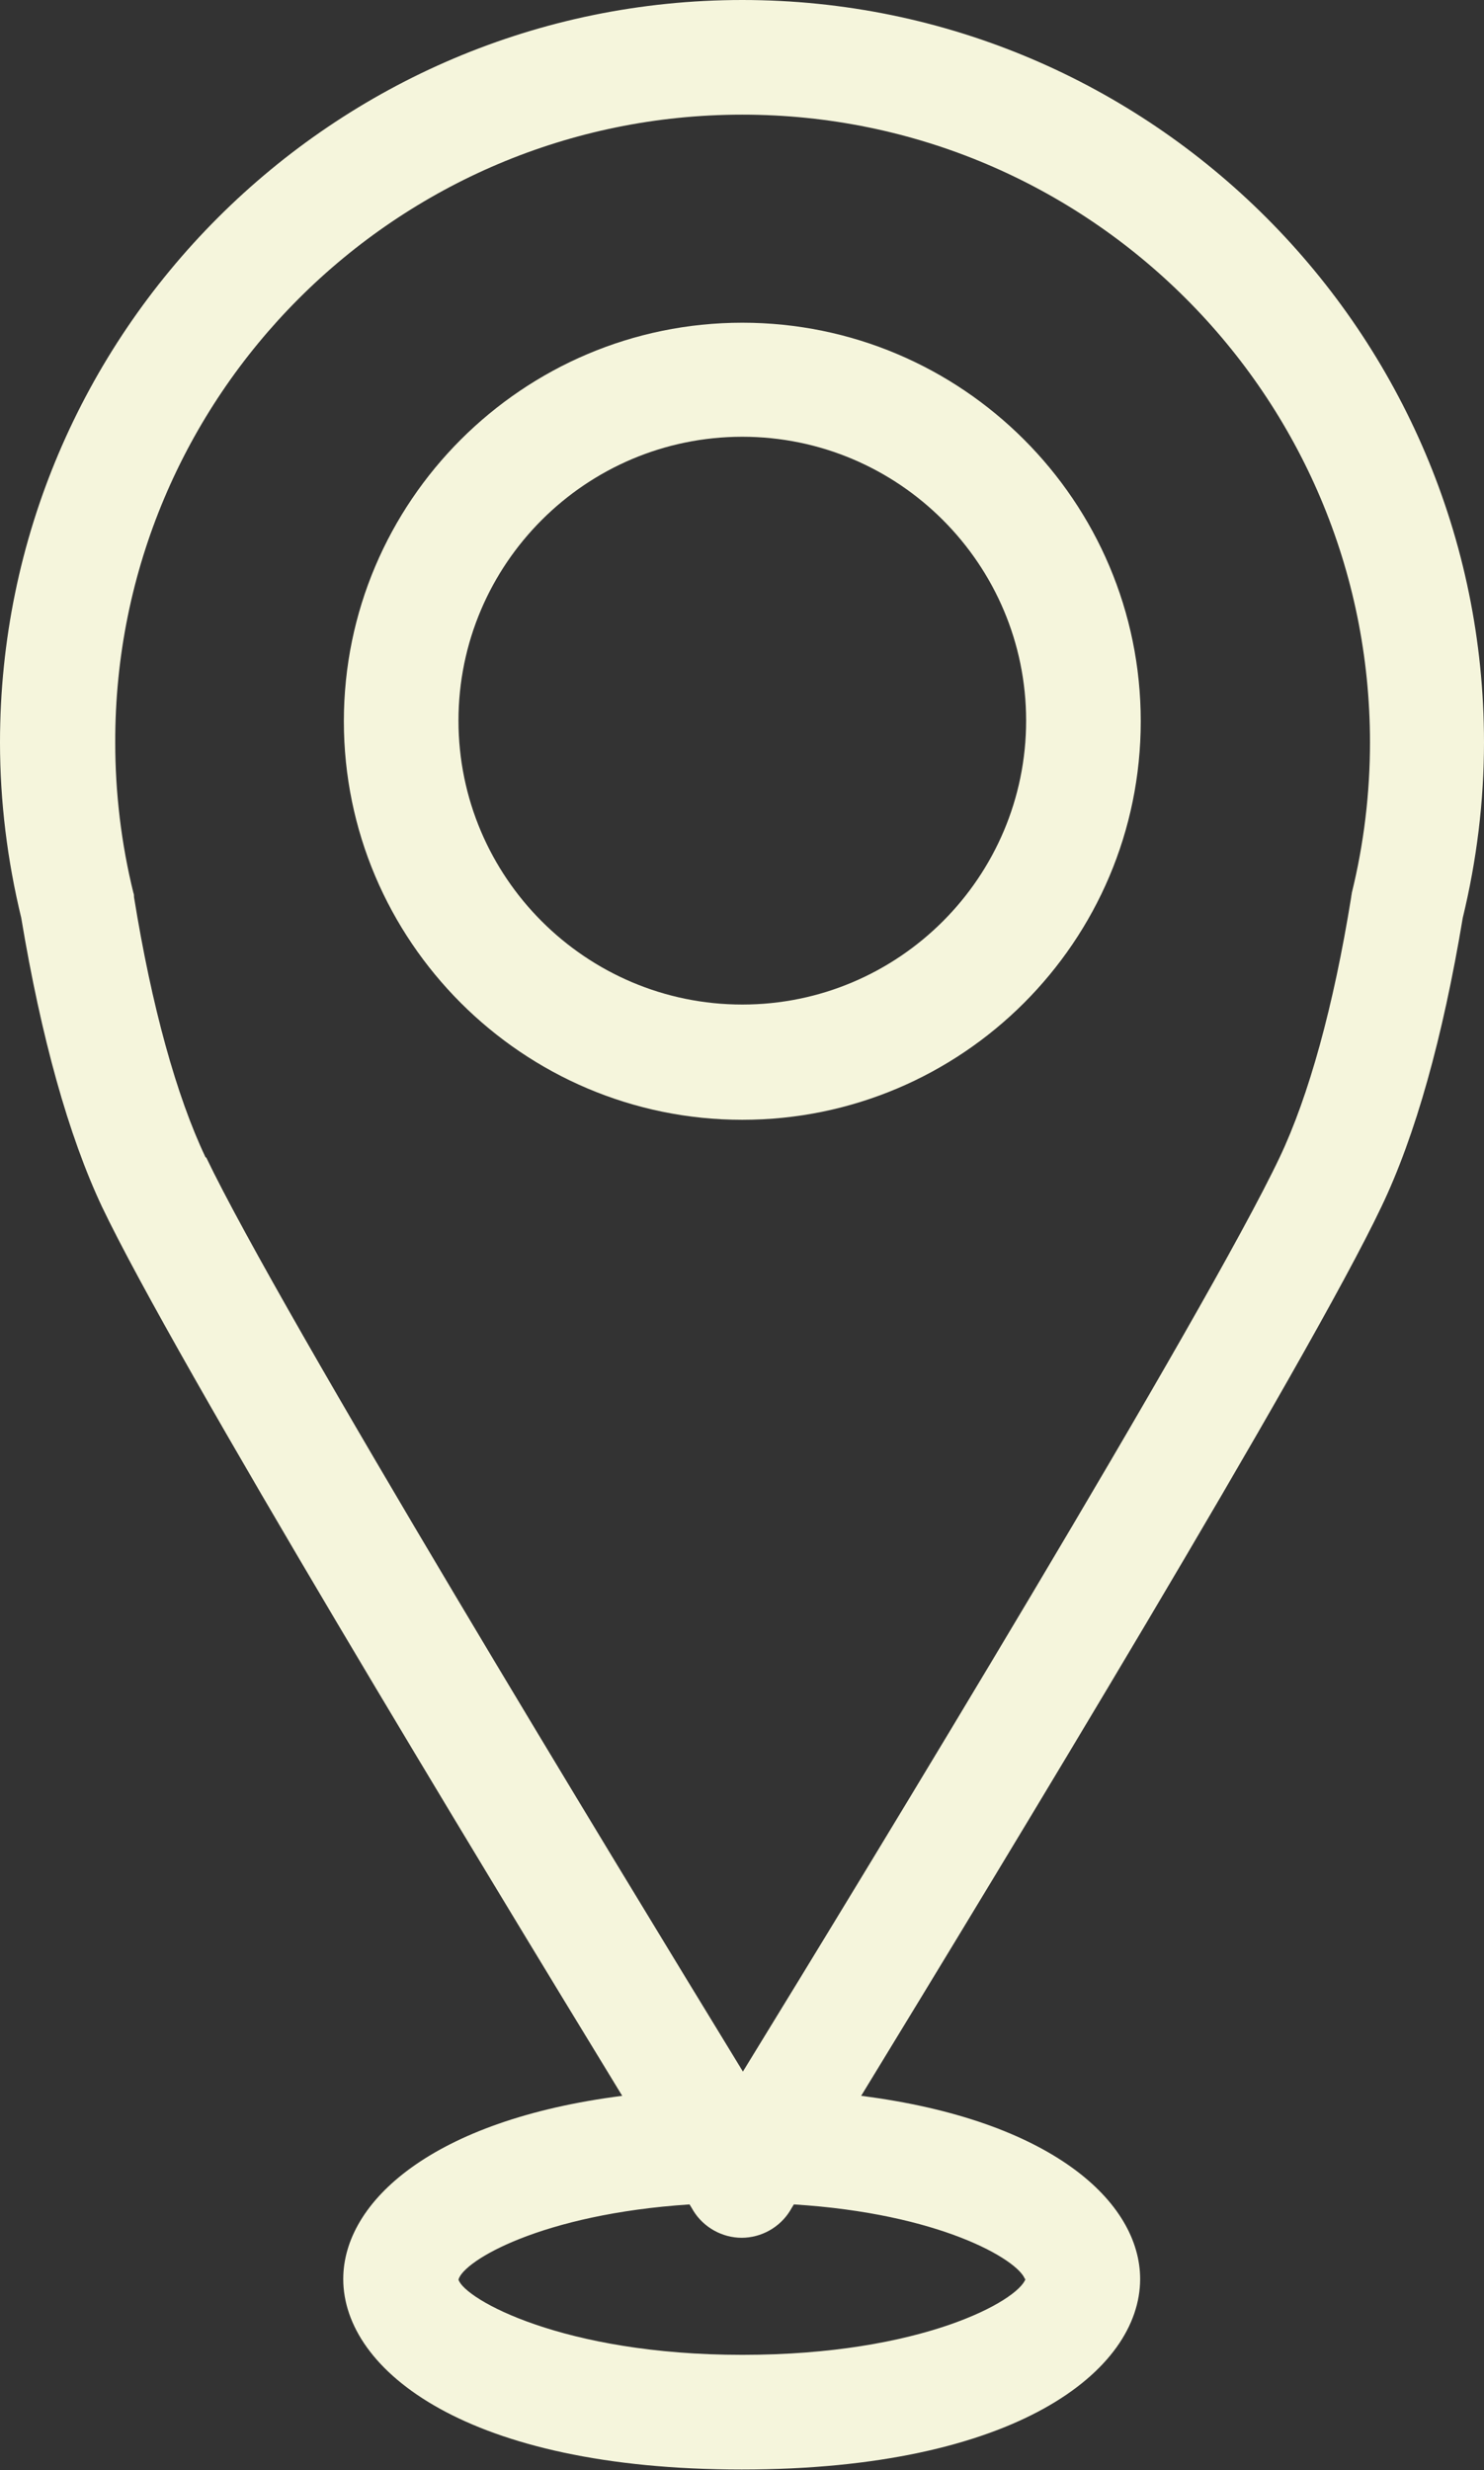 <svg xmlns="http://www.w3.org/2000/svg" id="Capa_2" data-name="Capa 2" viewBox="0 0 24.47 40.72"><rect x="0" y="0" width="24.47" height="40.72" fill="#333333" stroke="none"/><defs><style> .cls-1 { fill: beige; } </style></defs><g id="Capa_1-2" data-name="Capa 1"><g><path class="cls-1" d="M24.12,15.13c.23-.95.35-1.92.35-2.89C24.47,5.49,18.98,0,12.24,0S0,5.49,0,12.24c0,.97.12,1.94.35,2.89.33,1.98.78,3.59,1.33,4.76,1.2,2.52,6.26,10.86,8.58,14.66-3.14.4-4.6,1.75-4.6,3.02,0,1.51,2.05,3.14,6.57,3.14s6.57-1.63,6.57-3.14c0-1.27-1.46-2.62-4.6-3.02,2.32-3.8,7.38-12.13,8.58-14.66.56-1.17,1.01-2.78,1.34-4.76ZM16.91,37.57c-.13.36-1.71,1.25-4.67,1.25s-4.58-.92-4.68-1.24c.08-.31,1.37-1.08,3.81-1.24.03.05.05.08.06.1.17.28.48.45.8.45s.63-.17.8-.45c.01-.02.03-.05.06-.1,2.41.15,3.69.91,3.81,1.23ZM3.39,19.08c-.48-1.01-.89-2.49-1.18-4.29,0-.02,0-.05-.01-.07-.2-.81-.3-1.65-.3-2.48C1.89,6.53,6.53,1.89,12.24,1.89s10.35,4.64,10.35,10.35c0,.83-.1,1.67-.3,2.48,0,.02-.01.05-.01.07-.29,1.8-.7,3.28-1.18,4.29-1.21,2.55-6.75,11.65-8.85,15.07-2.09-3.42-7.63-12.52-8.85-15.07Z"></path><path class="cls-1" d="M12.24,5.32c-3.62,0-6.57,2.95-6.57,6.57s2.95,6.57,6.57,6.57,6.57-2.94,6.57-6.57-2.95-6.57-6.57-6.57ZM7.56,11.88c0-2.58,2.1-4.68,4.68-4.68s4.68,2.1,4.68,4.68-2.1,4.68-4.68,4.68-4.68-2.1-4.68-4.68Z"></path></g></g></svg>